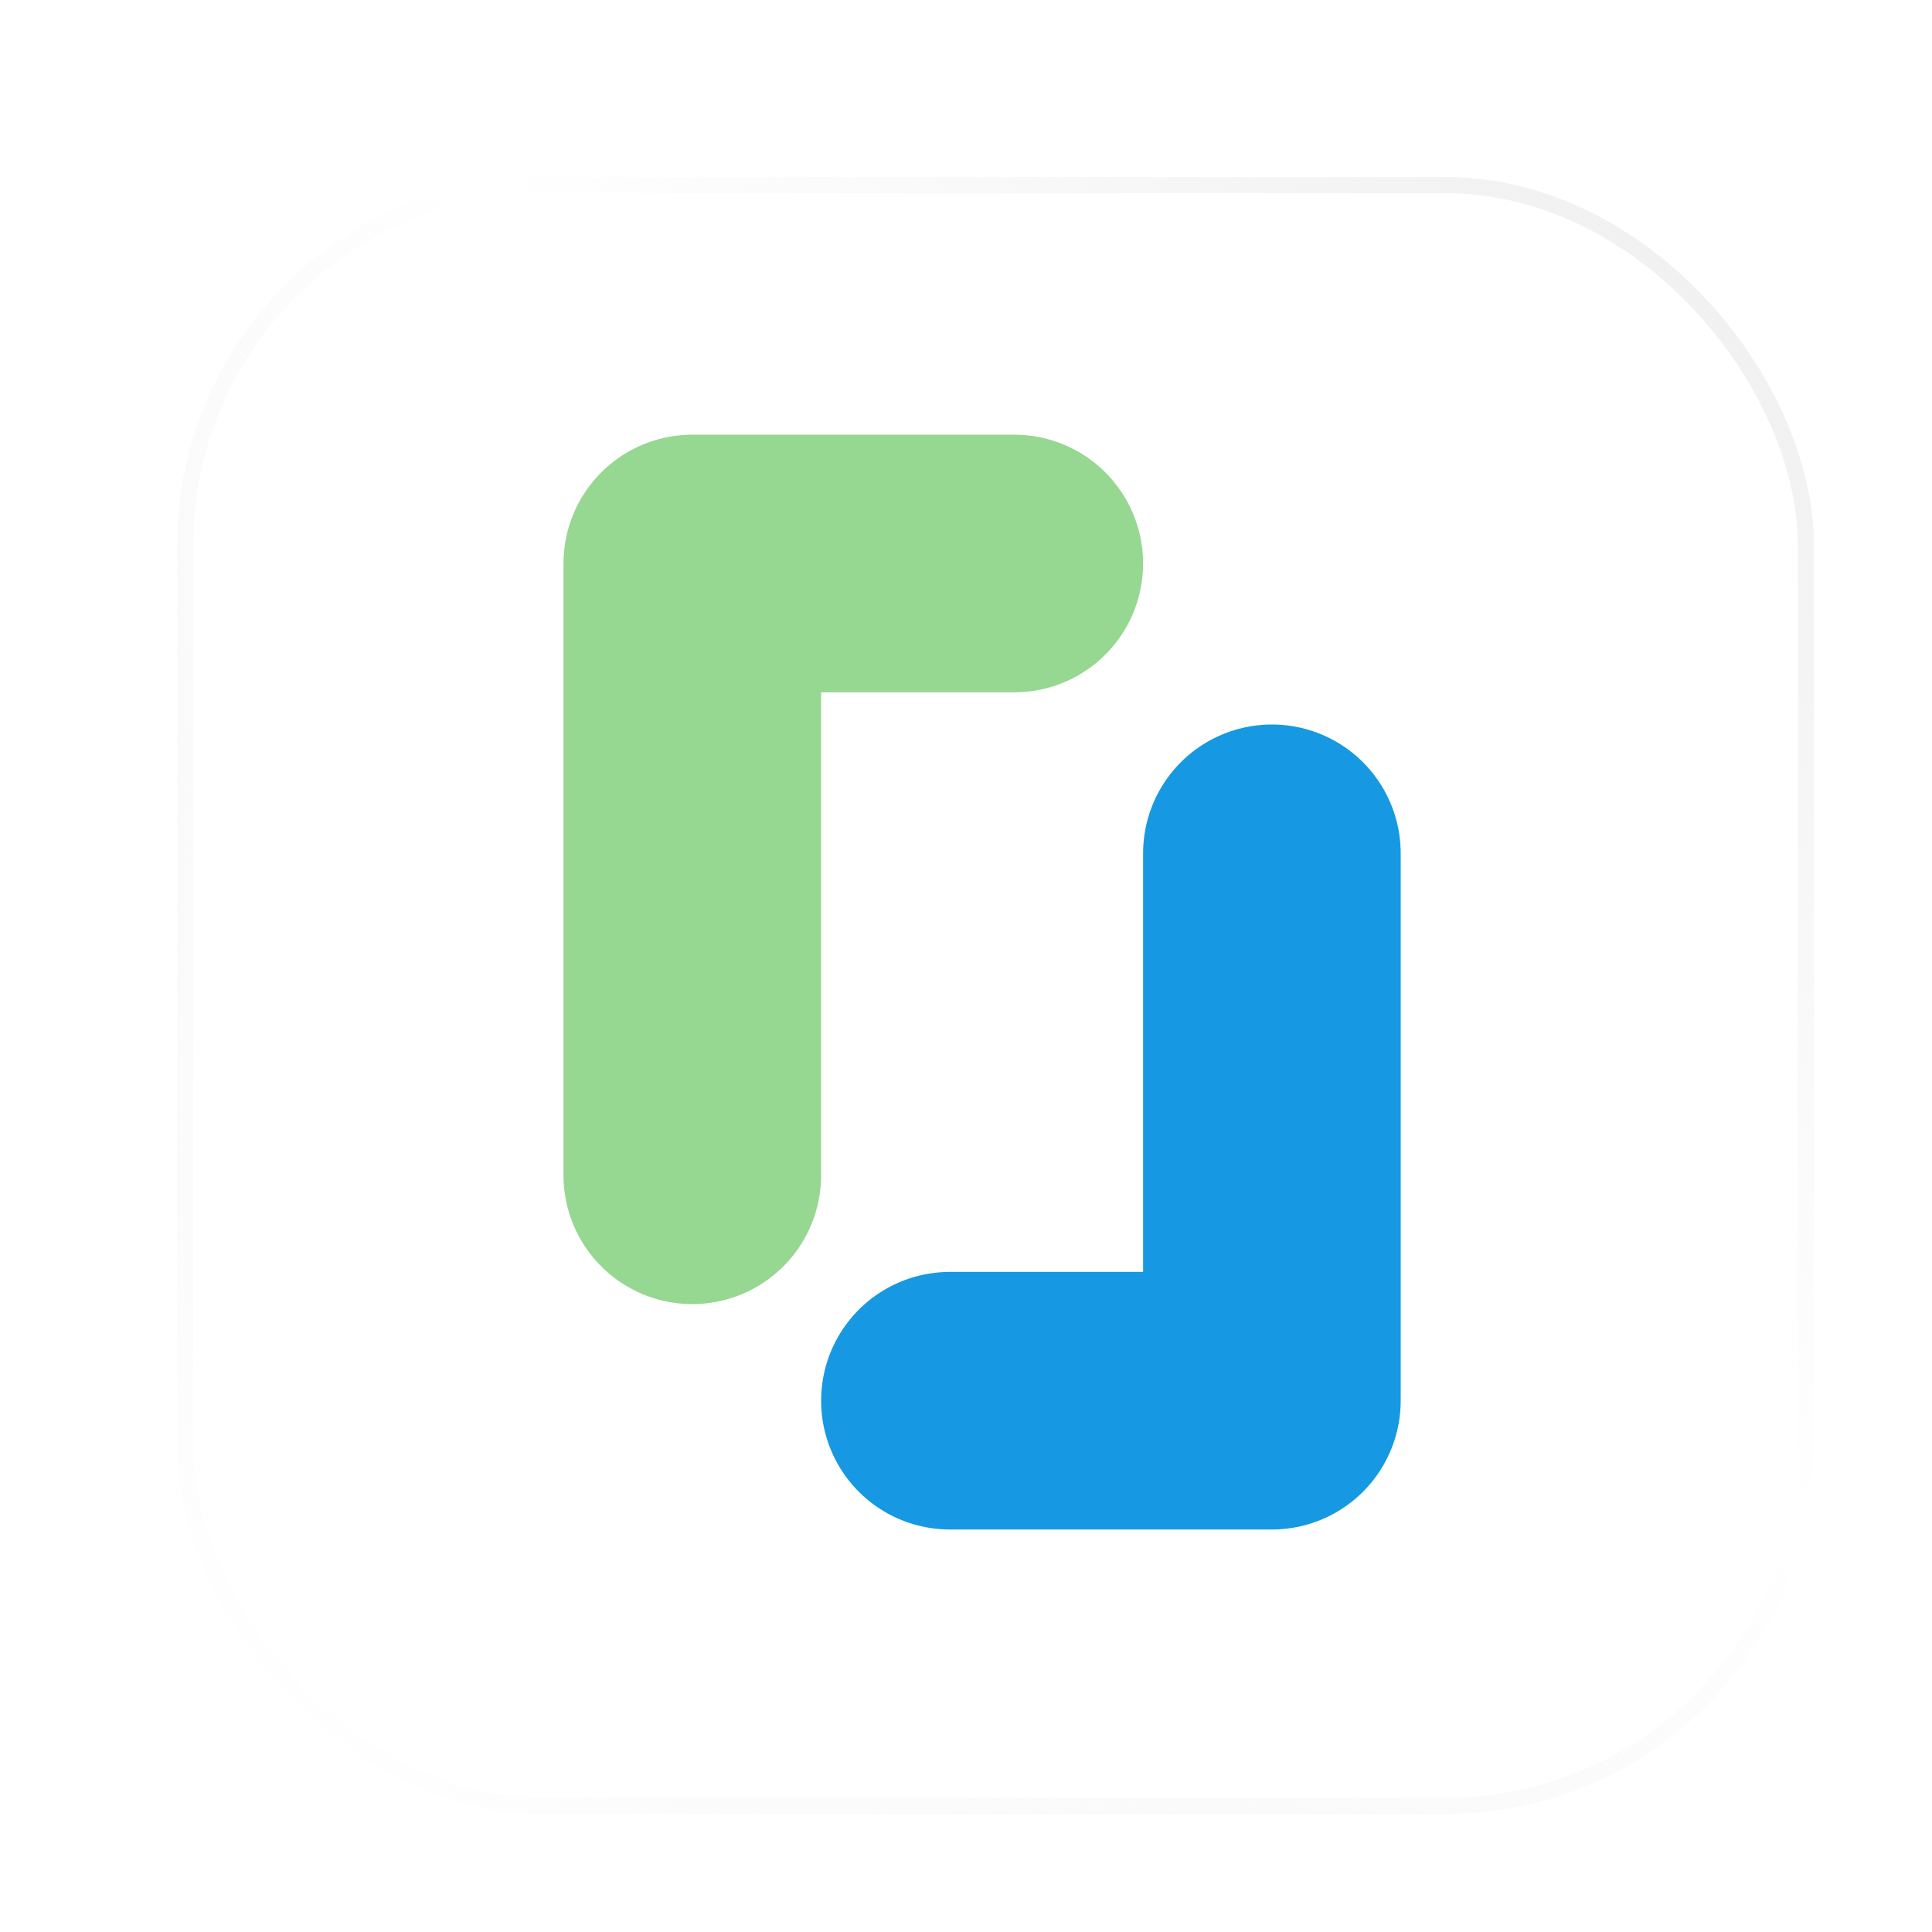 <svg xmlns="http://www.w3.org/2000/svg" width="60" height="60" viewBox="0 0 60 60" fill="none"><g clip-path="url(#clip0_25_207)"><g filter="url(#filter0_d_25_207)"><rect x="5.5" y="5.5" width="50.833" height="50.833" rx="11.438" fill="white"></rect><rect x="5.75" y="5.75" width="50.333" height="50.333" rx="11.188" stroke="url(#paint0_linear_25_207)" stroke-width="0.5"></rect></g><path d="M21.5 36.5V17.5H31.5" stroke="#96D791" stroke-width="8" stroke-linecap="round" stroke-linejoin="round"></path><path d="M39.5 26.5V43.5H29.5" stroke="#1699E2" stroke-width="8" stroke-linecap="round" stroke-linejoin="round"></path></g><defs><filter id="filter0_d_25_207" x="-1.5" y="-1.5" width="64.833" height="64.833" filterUnits="userSpaceOnUse" color-interpolation-filters="sRGB"><feGaussianBlur stdDeviation="3.5"></feGaussianBlur></filter><linearGradient id="paint0_linear_25_207" x1="59.417" y1="0.417" x2="5.417" y2="53.417" gradientUnits="userSpaceOnUse"><stop stop-color="#EBEBEB"></stop><stop offset="0.469" stop-color="#EBEBEB" stop-opacity="0"></stop><stop offset="0.979" stop-color="white"></stop></linearGradient><clipPath id="clip0_25_207"><rect width="60" height="60" fill="white"></rect></clipPath></defs></svg>